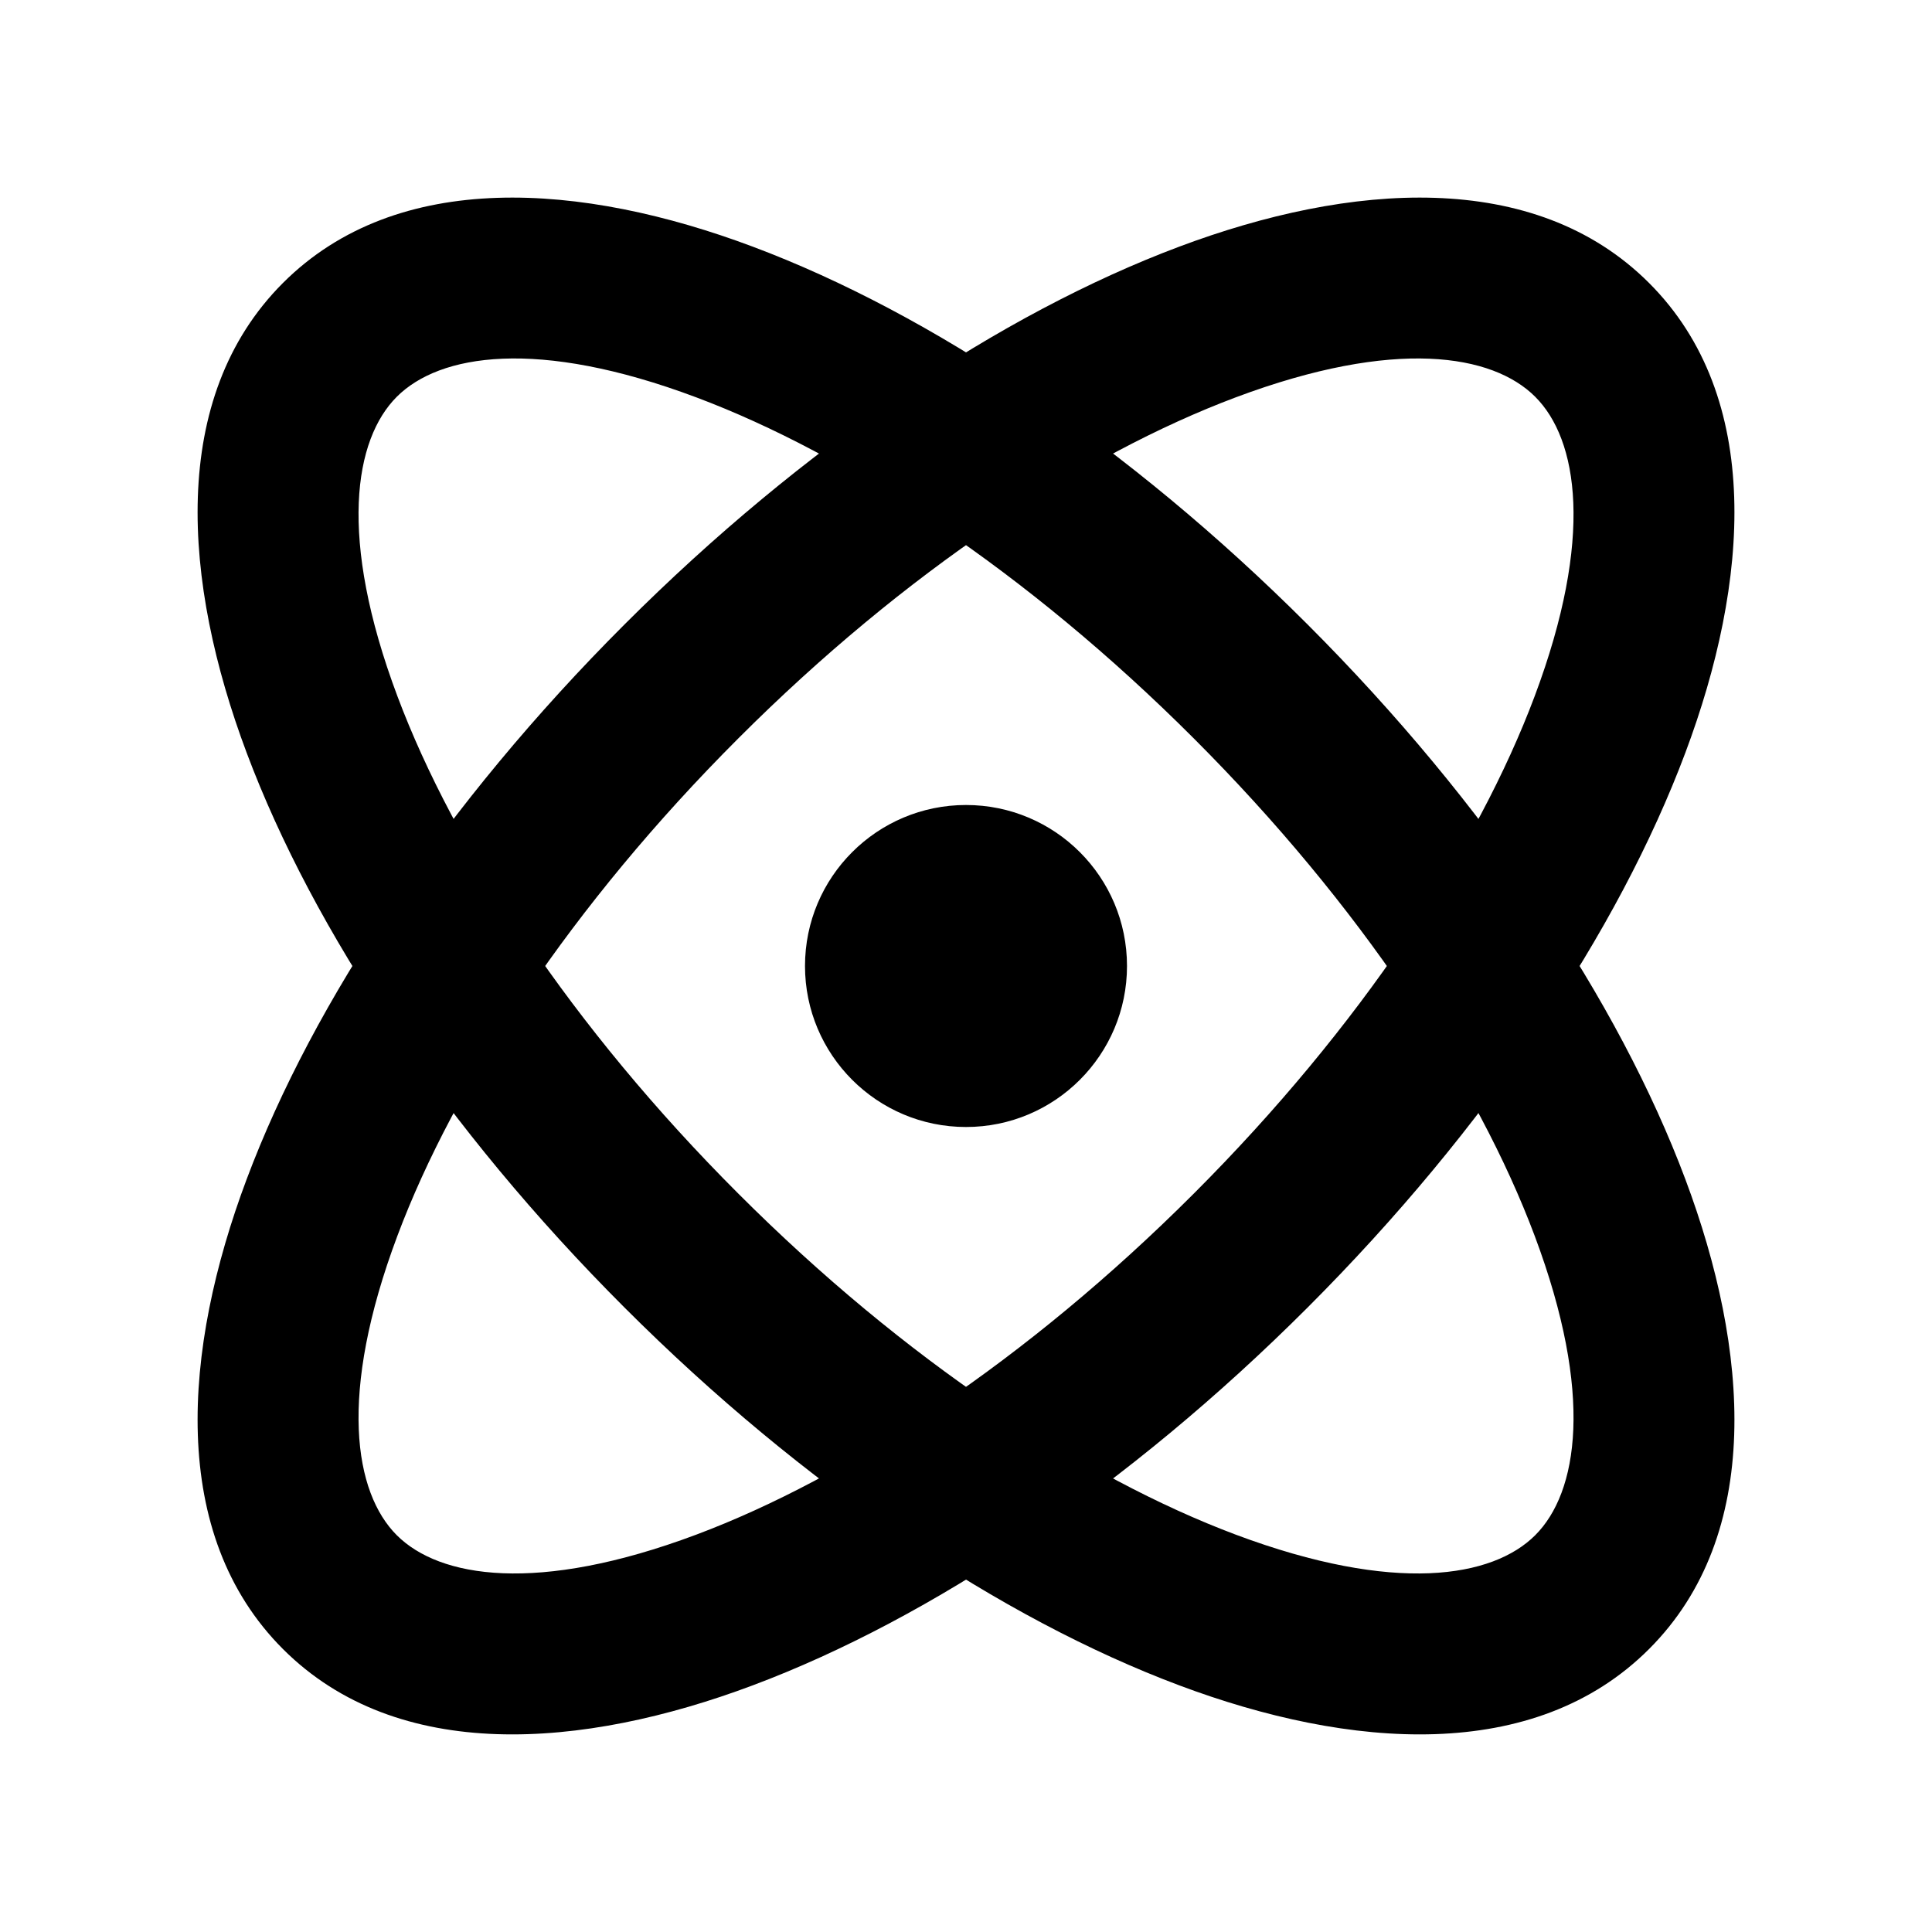 <?xml version="1.0" encoding="utf-8"?>
<svg width="800px" height="800px" viewBox="0 0 24 24" fill="none" xmlns="http://www.w3.org/2000/svg">
<path d="M12 12V14C13.105 14 14 13.104 14 12H12ZM12 12H10C10 13.104 10.896 14 12 14V12ZM12 12V10C10.896 10 10 10.895 10 12H12ZM12 12H14C14 10.895 13.105 10 12 10V12ZM12 13H12.01V11H12V13ZM14.829 14.828C12.758 16.899 10.534 18.357 8.649 19.064C6.671 19.805 5.458 19.599 4.929 19.071L3.515 20.485C4.939 21.909 7.235 21.73 9.351 20.936C11.561 20.108 14.018 18.468 16.243 16.243L14.829 14.828ZM4.929 19.071C4.401 18.543 4.195 17.329 4.937 15.351C5.644 13.466 7.101 11.242 9.172 9.172L7.758 7.757C5.532 9.982 3.892 12.44 3.064 14.649C2.27 16.765 2.091 19.061 3.515 20.485L4.929 19.071ZM9.172 9.172C11.242 7.101 13.466 5.643 15.351 4.936C17.33 4.194 18.543 4.4 19.071 4.929L20.485 3.515C19.061 2.091 16.765 2.27 14.649 3.064C12.44 3.892 9.983 5.532 7.758 7.757L9.172 9.172ZM19.071 4.929C19.6 5.457 19.806 6.671 19.064 8.649C18.357 10.534 16.899 12.758 14.829 14.828L16.243 16.243C18.468 14.018 20.108 11.56 20.936 9.351C21.73 7.235 21.91 4.939 20.485 3.515L19.071 4.929ZM14.829 9.172C16.899 11.242 18.357 13.466 19.064 15.351C19.806 17.329 19.6 18.543 19.071 19.071L20.485 20.485C21.91 19.061 21.73 16.765 20.936 14.649C20.108 12.44 18.468 9.982 16.243 7.757L14.829 9.172ZM19.071 19.071C18.543 19.599 17.33 19.805 15.351 19.064C13.466 18.357 11.242 16.899 9.172 14.828L7.758 16.243C9.983 18.468 12.44 20.108 14.649 20.936C16.765 21.73 19.061 21.909 20.485 20.485L19.071 19.071ZM9.172 14.828C7.101 12.758 5.644 10.534 4.937 8.649C4.195 6.671 4.401 5.457 4.929 4.929L3.515 3.515C2.091 4.939 2.27 7.235 3.064 9.351C3.892 11.56 5.532 14.018 7.758 16.243L9.172 14.828ZM4.929 4.929C5.458 4.4 6.671 4.194 8.649 4.936C10.534 5.643 12.758 7.101 14.829 9.172L16.243 7.757C14.018 5.532 11.561 3.892 9.351 3.064C7.235 2.27 4.939 2.091 3.515 3.515L4.929 4.929Z" fill="#000000"/>
</svg>